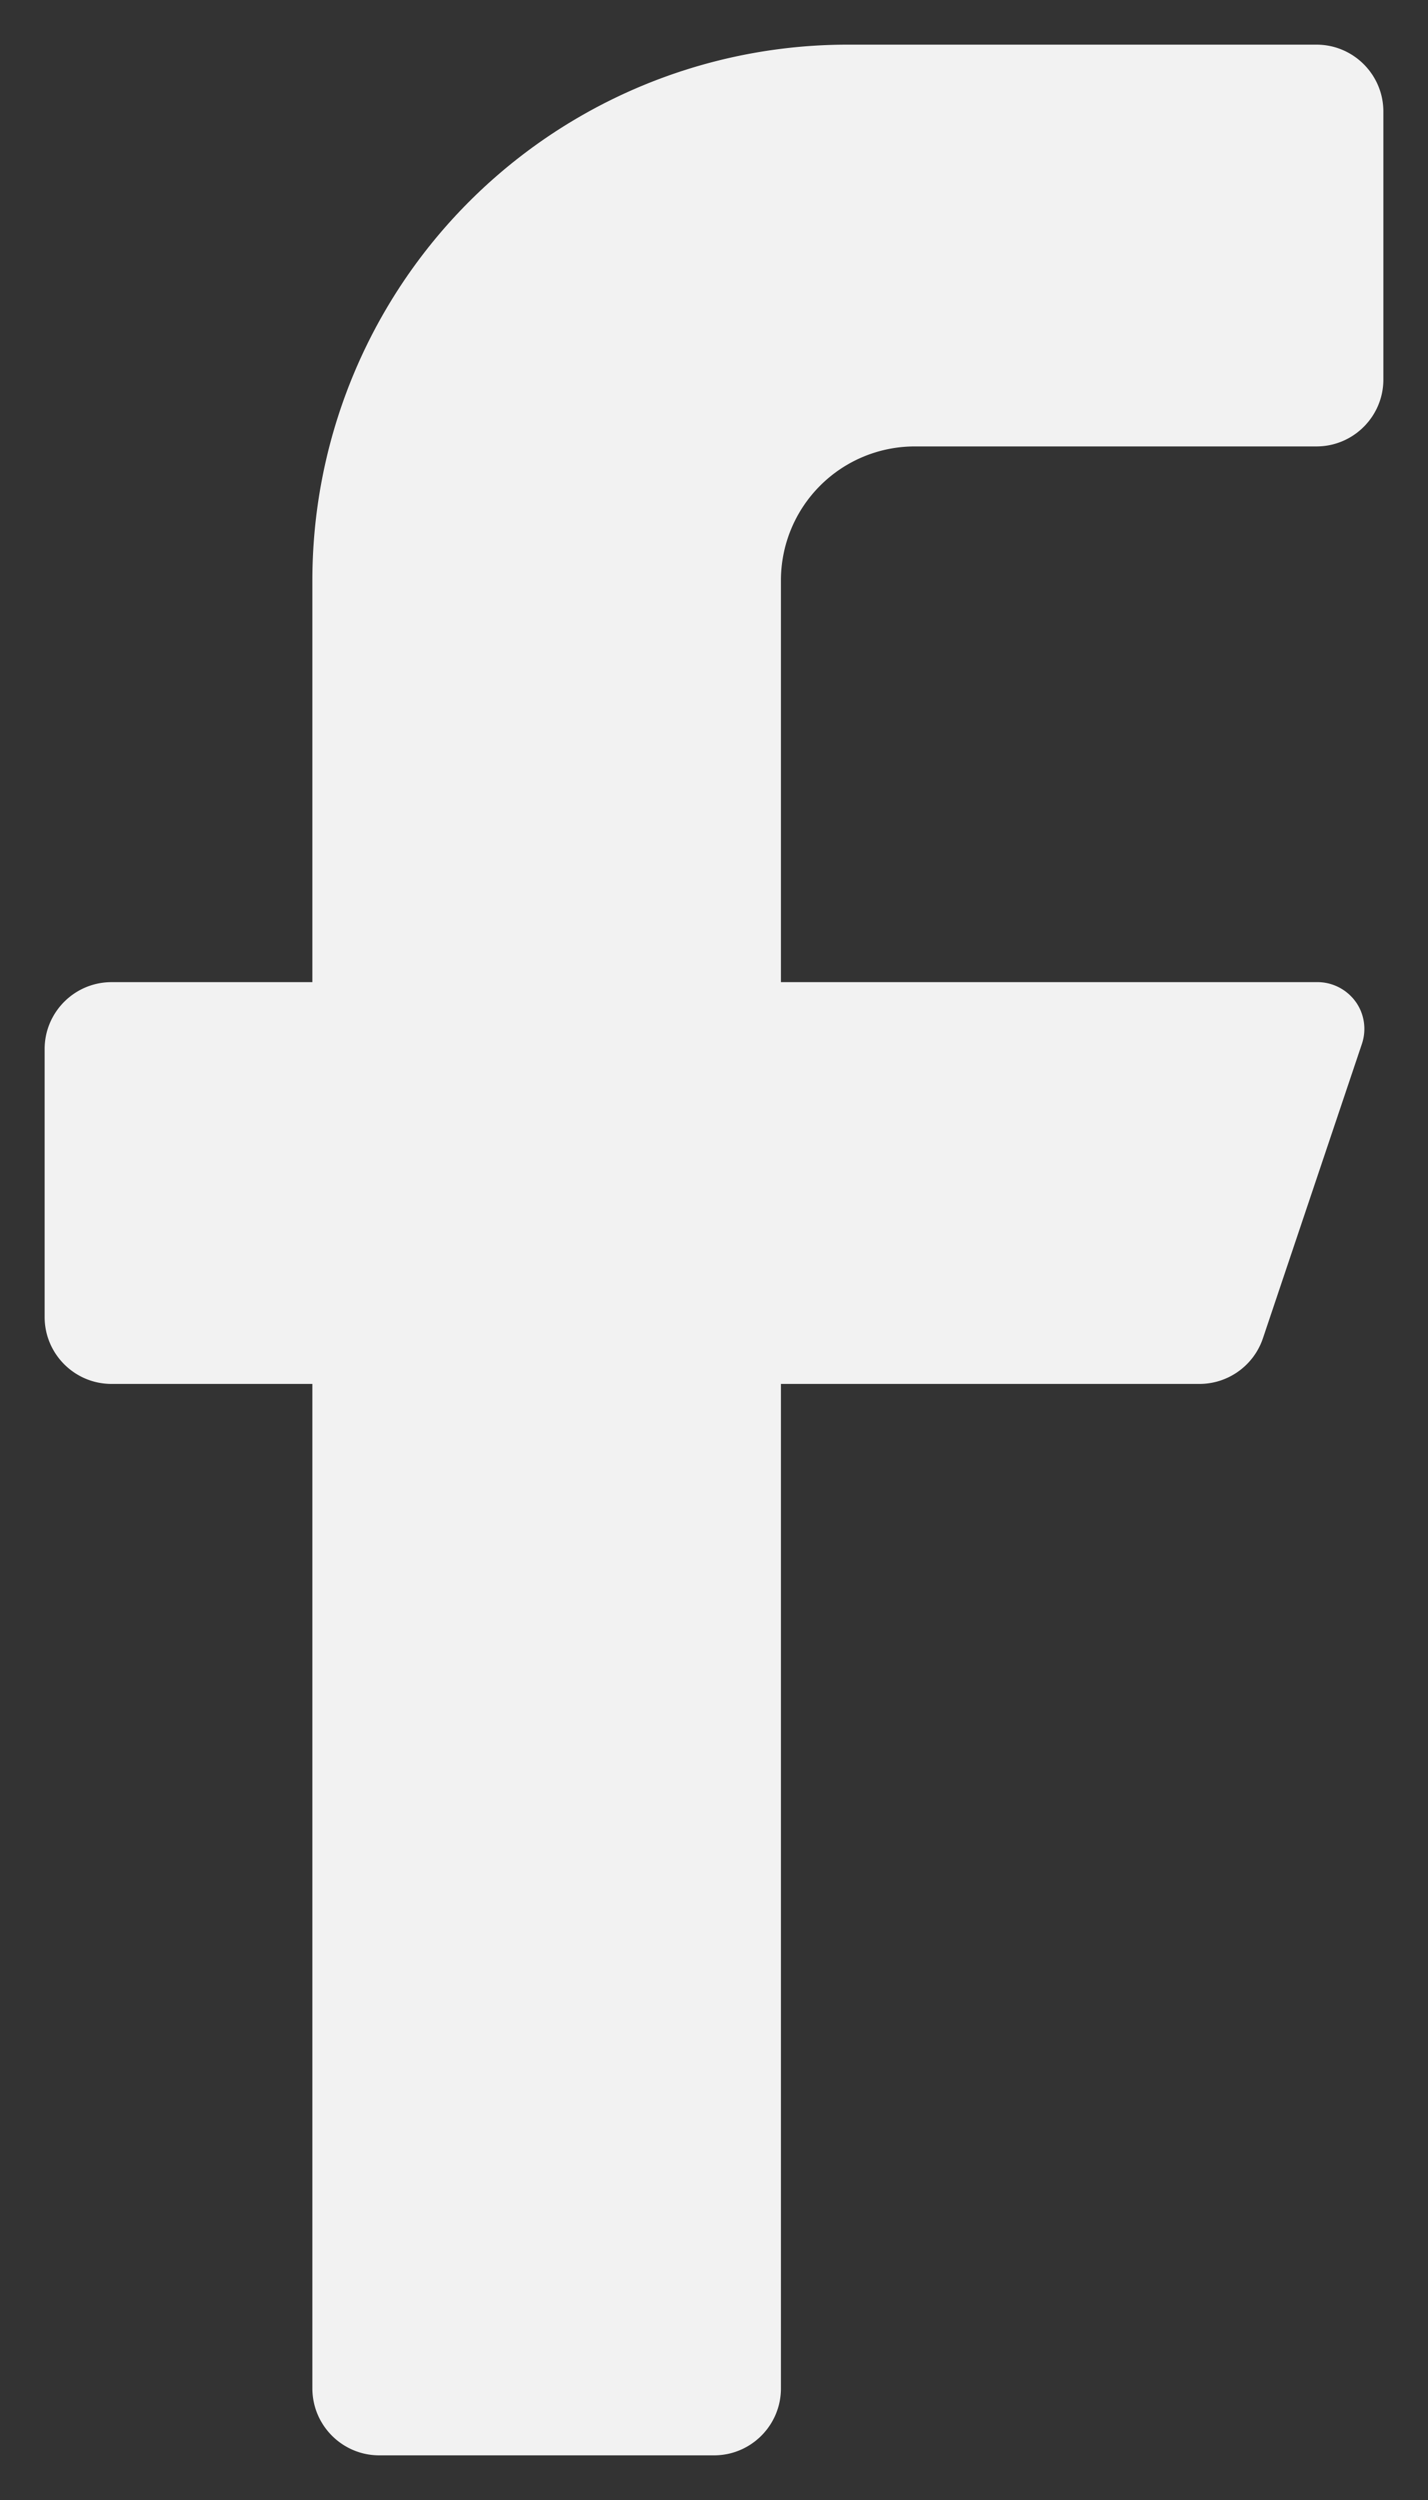 <svg xmlns="http://www.w3.org/2000/svg" width="8" height="14" fill="none" xmlns:v="https://vecta.io/nano"><rect width="100%" height="100%" fill="#333333" stroke="none"/><path d="M7.375 2.5h-2.25a.75.75 0 0 0-.75.75V5.5h3c.085-.002.166.038.217.106s.065.158.038.239l-.555 1.65c-.051.151-.193.254-.353.255H4.375v5.625c0 .207-.168.375-.375.375H2.125c-.207 0-.375-.168-.375-.375V7.75H.625c-.207 0-.375-.168-.375-.375v-1.5c0-.207.168-.375.375-.375H1.75V3.25a3 3 0 0 1 3-3h2.625c.207 0 .375.168.375.375v1.5c0 .207-.168.375-.375.375z" fill="#f2f2f2"/></svg>